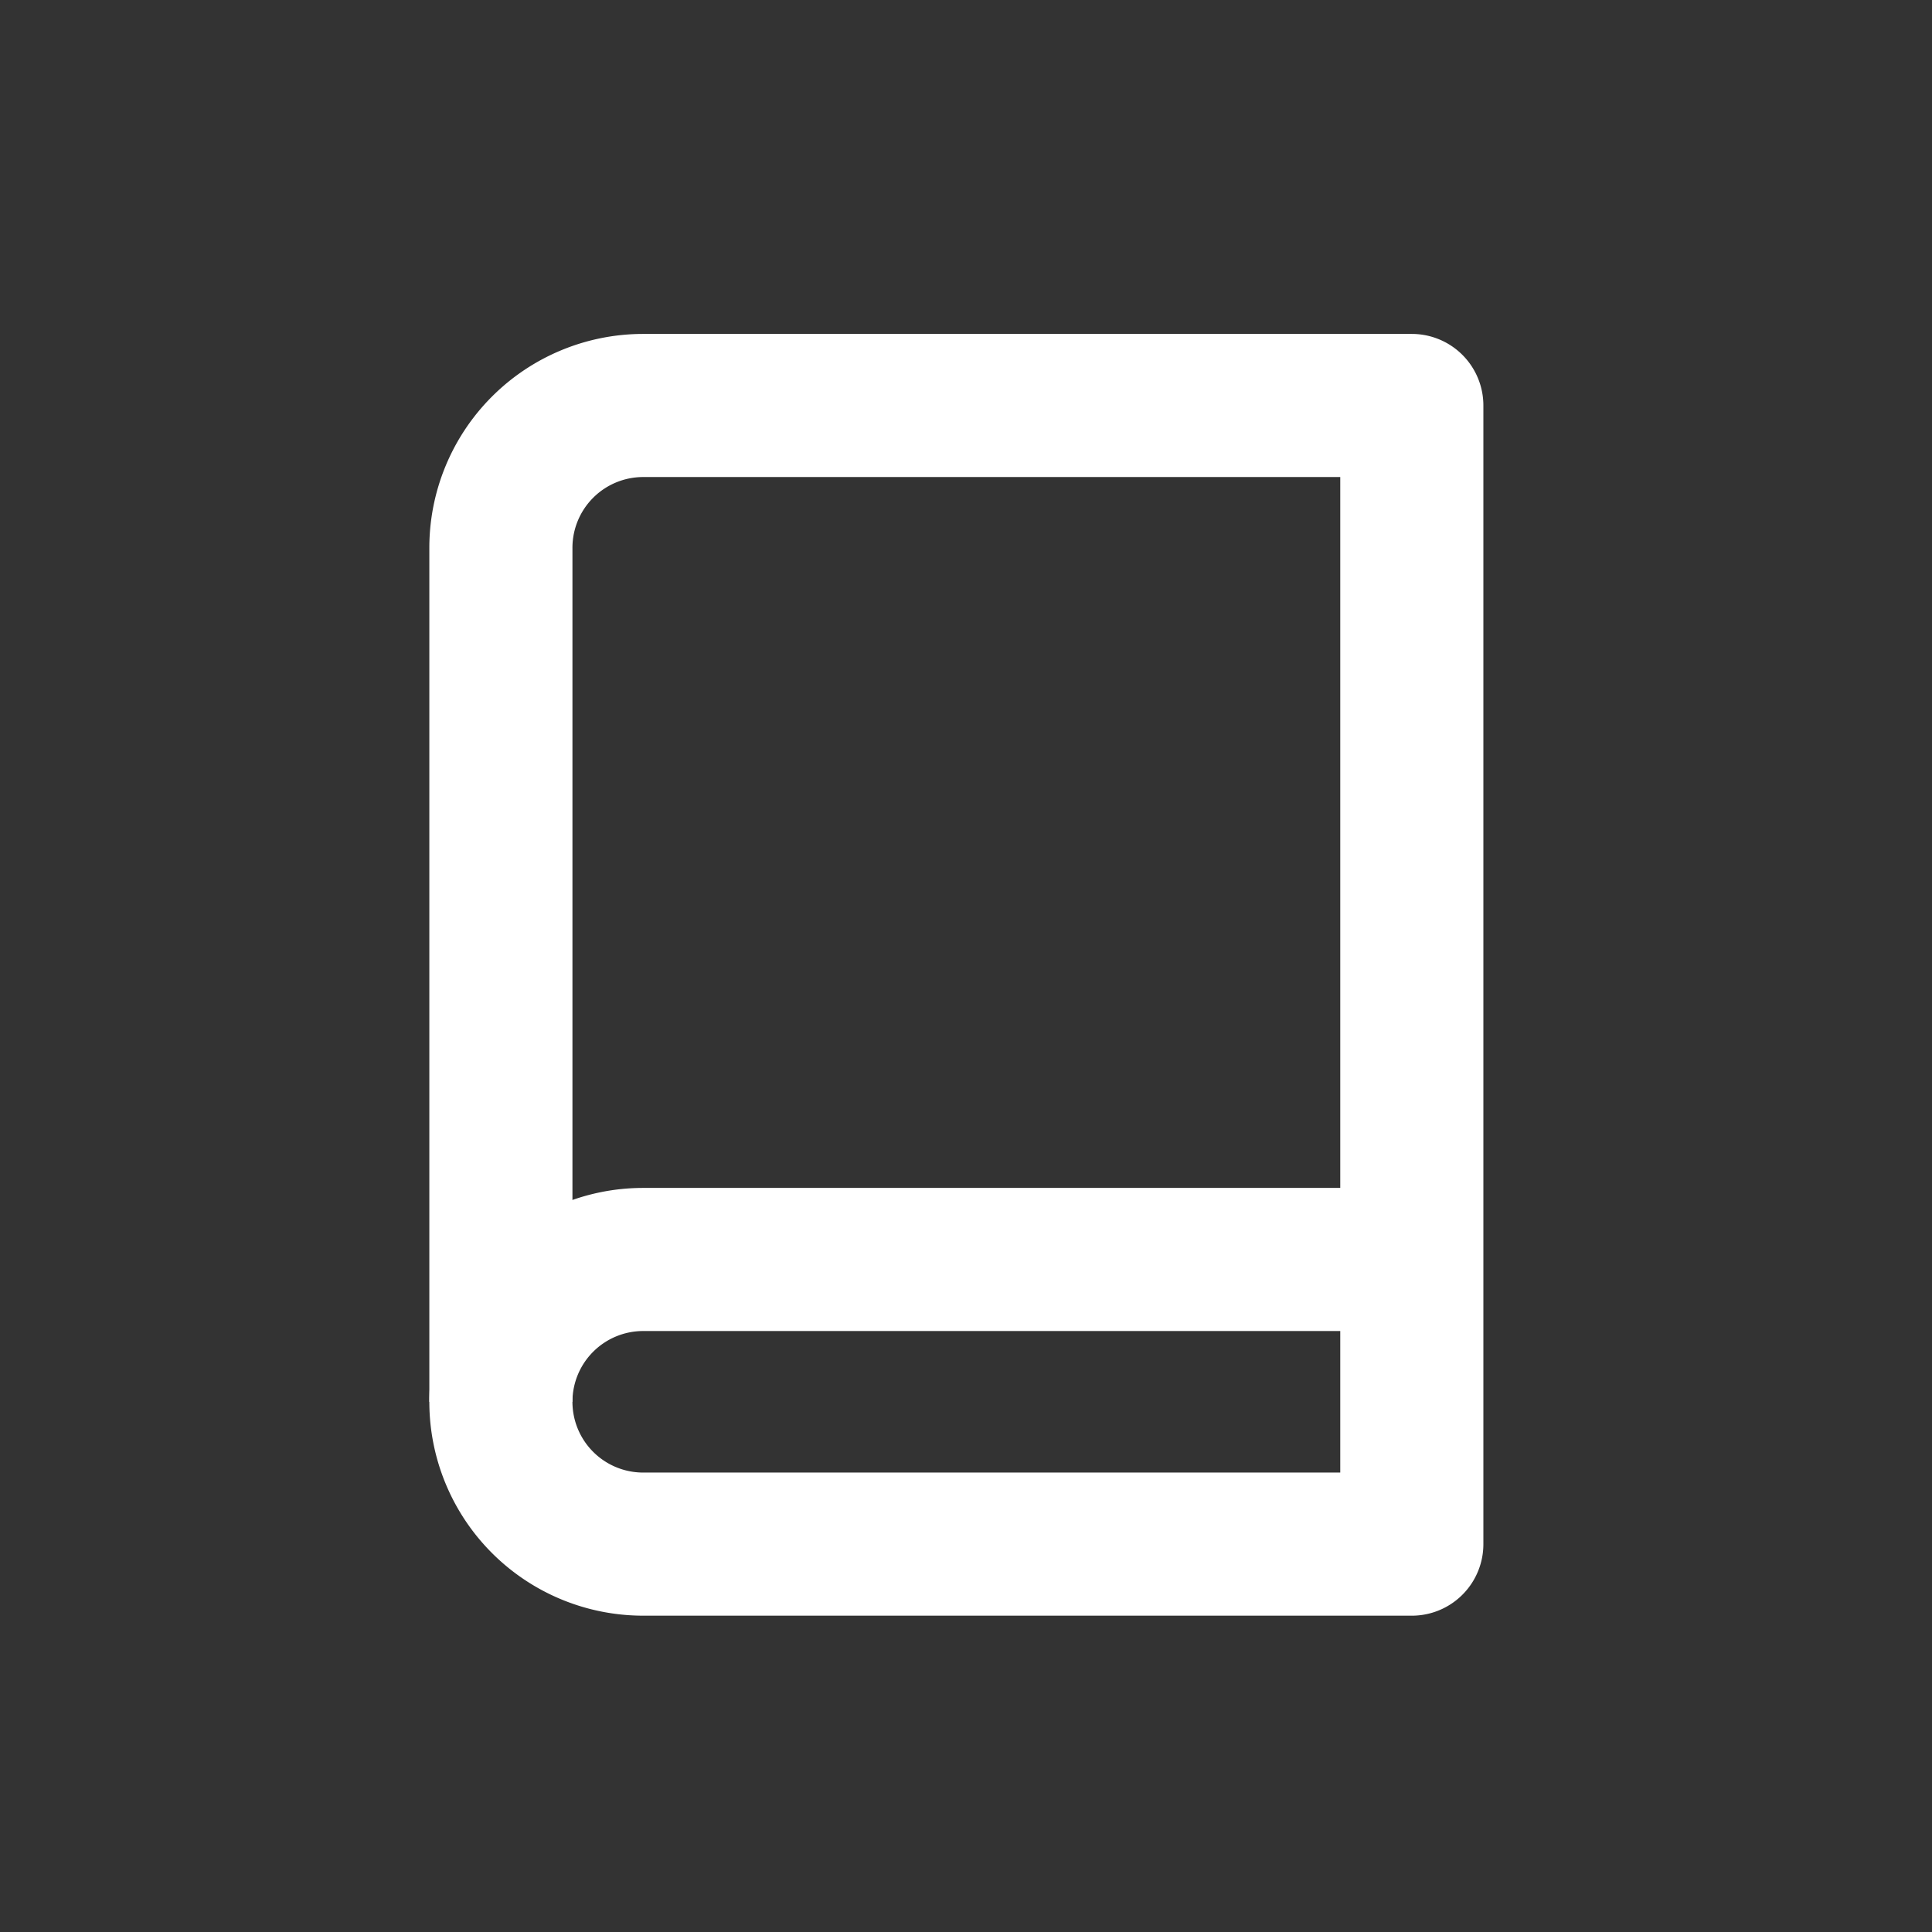 <?xml version="1.0" encoding="UTF-8"?>
<svg xmlns="http://www.w3.org/2000/svg" id="icon-registro" width="81" height="81" viewBox="0 0 81 81">
  <rect x="0" y="0" width="81" height="81" fill="#333333" stroke="none"/>
  <path id="Tracciato_820" data-name="Tracciato 820" d="M6,31.467A5.967,5.967,0,0,1,11.967,25.5H44.191" transform="translate(15 27.304)" fill="none" stroke="#fff" stroke-linejoin="round" stroke-width="6"></path>
  <path id="Tracciato_821" data-name="Tracciato 821" d="M11.967,3H44.191V50.738H11.967A5.967,5.967,0,0,1,6,44.771V8.967A5.967,5.967,0,0,1,11.967,3Z" transform="translate(15 14)" fill="none" stroke="#fff" stroke-linejoin="round" stroke-width="6"></path>
  <rect id="Rettangolo_422" data-name="Rettangolo 422" width="81" height="81" fill="none"></rect>
</svg>
